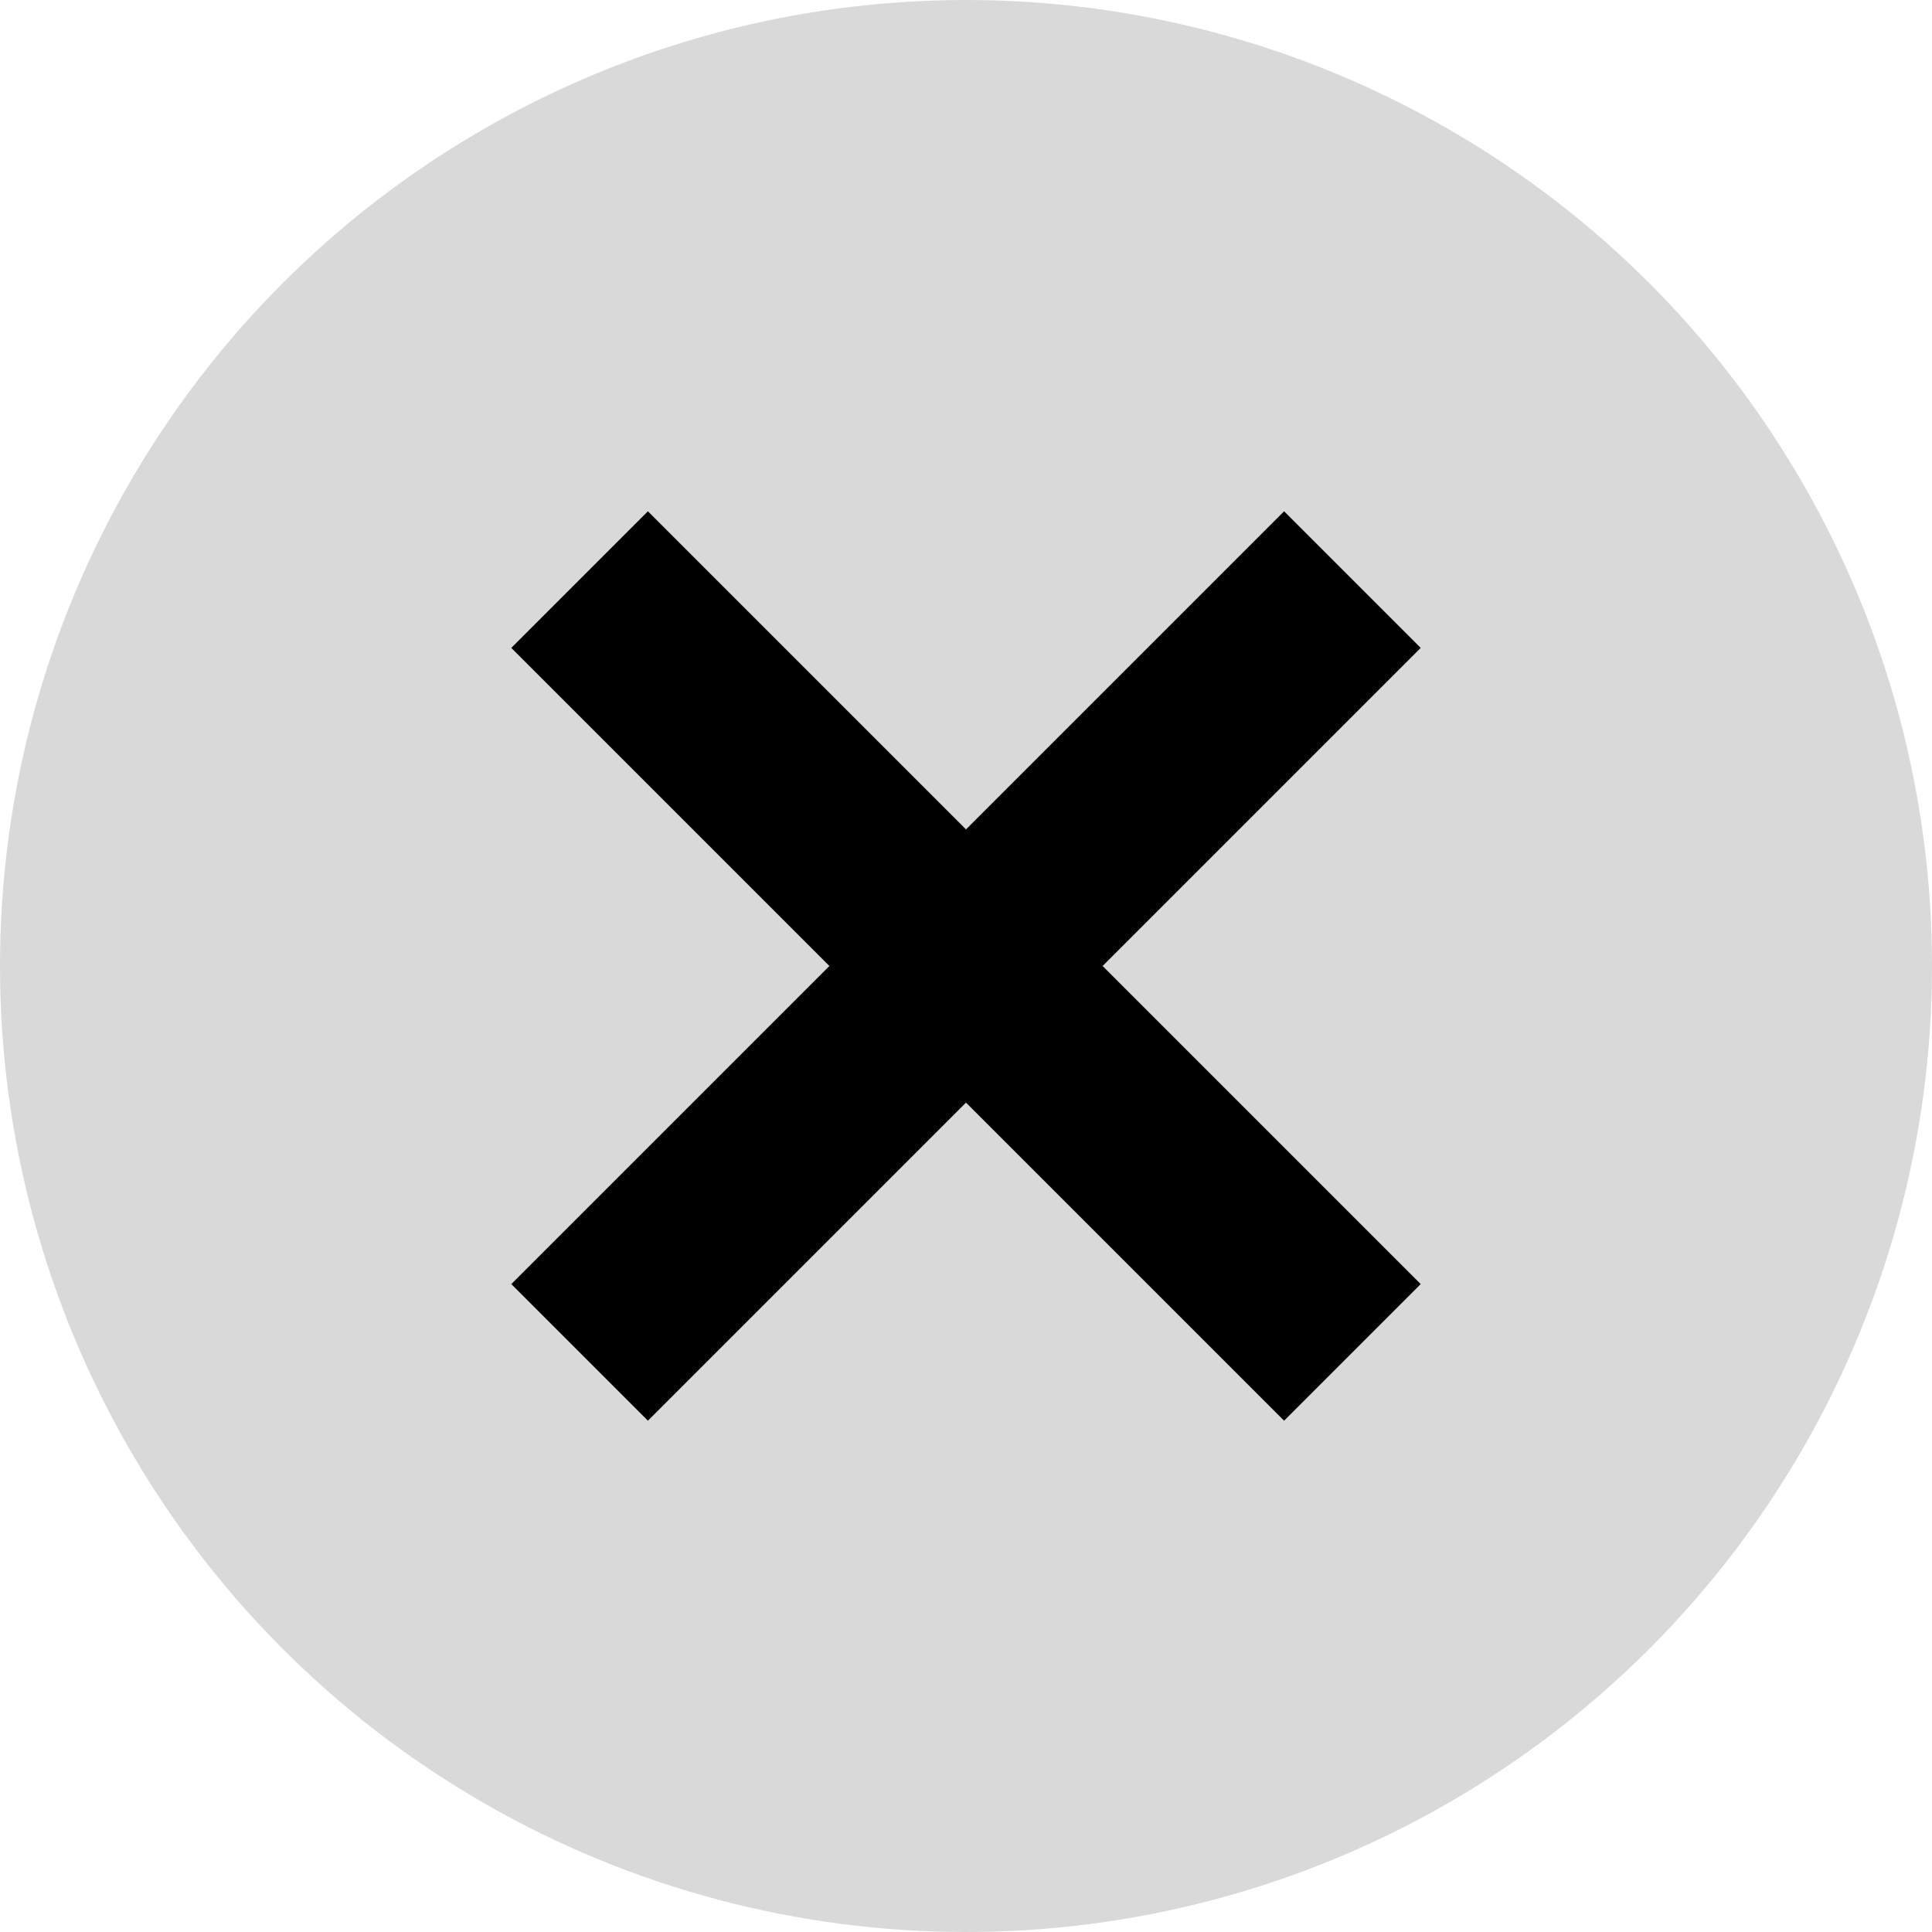 <svg width="10" height="10" viewBox="0 0 10 10" fill="none" xmlns="http://www.w3.org/2000/svg">
<circle cx="5" cy="5" r="5" fill="#D9D9D9"/>
<path d="M7 3L3 7" stroke="black"/>
<path d="M3 3L7 7" stroke="black"/>
</svg>
